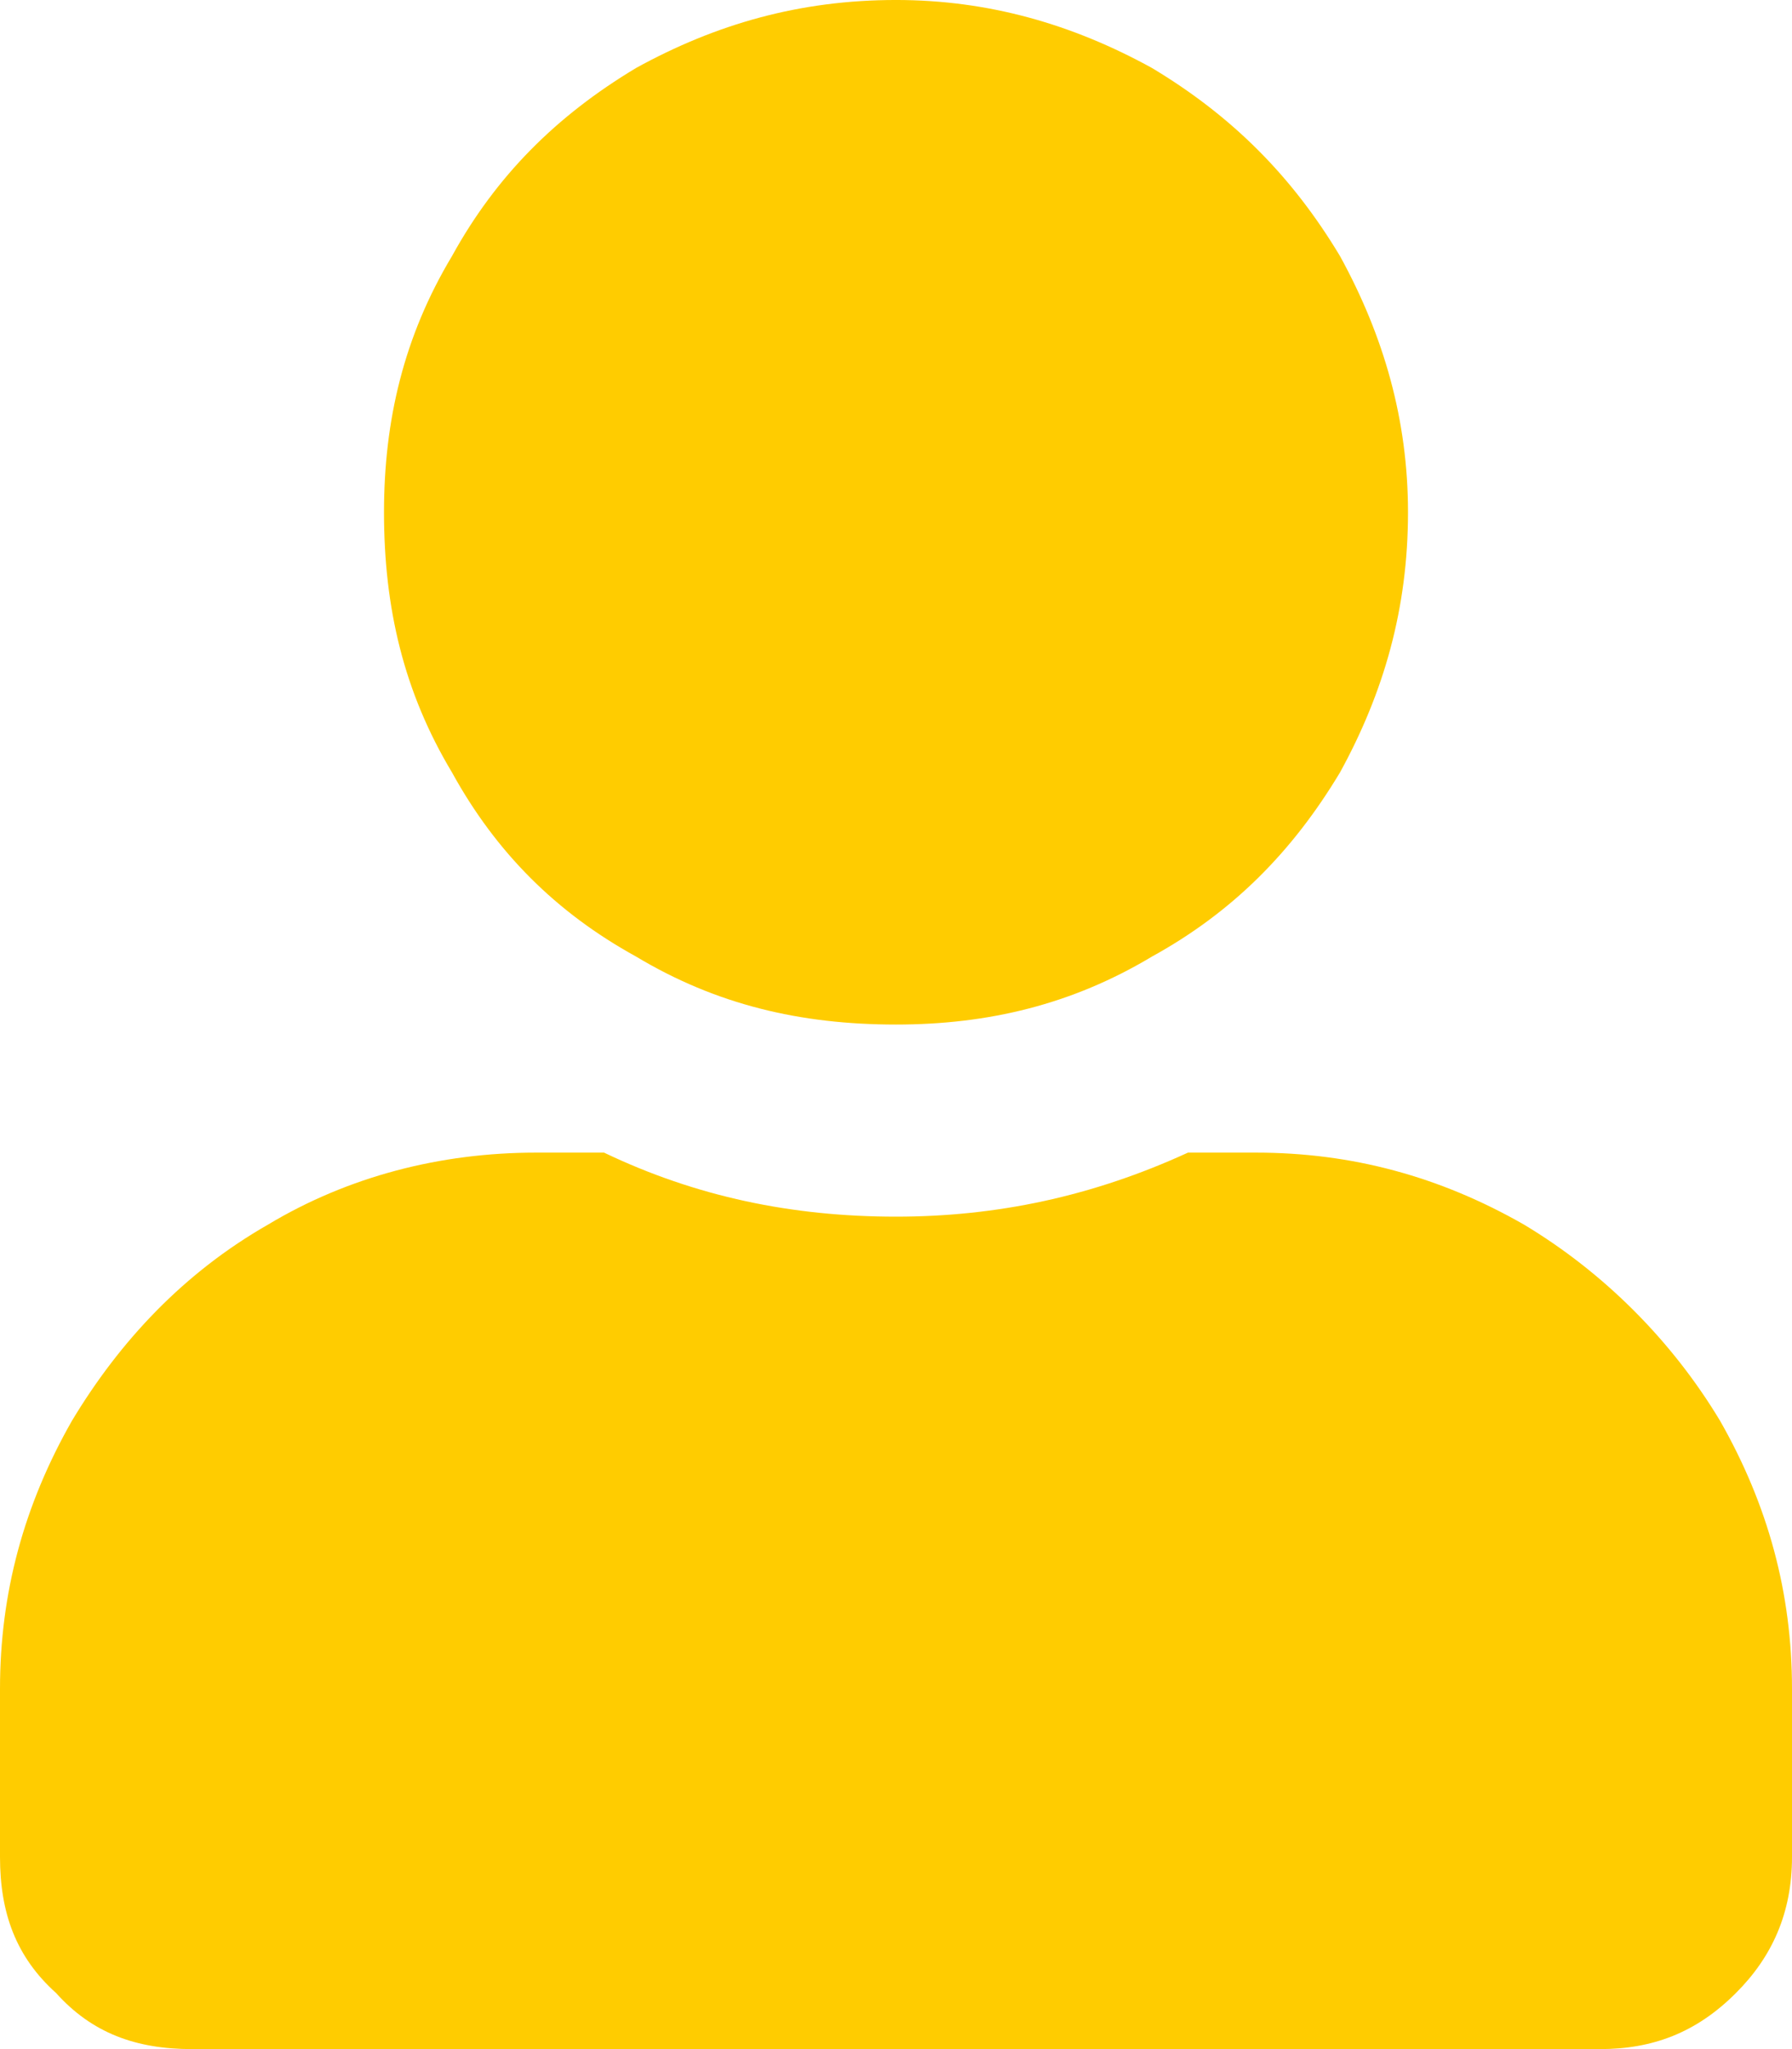 <svg width="14" height="16" viewBox="0 0 14 16" fill="none" xmlns="http://www.w3.org/2000/svg">
<path d="M7 8C6.25 8 5.594 7.844 4.969 7.469C4.344 7.125 3.875 6.656 3.531 6.031C3.156 5.406 3 4.75 3 4C3 3.281 3.156 2.625 3.531 2C3.875 1.375 4.344 0.906 4.969 0.531C5.594 0.187 6.25 -8.39233e-05 7 -8.39233e-05C7.719 -8.39233e-05 8.375 0.187 9 0.531C9.625 0.906 10.094 1.375 10.469 2C10.812 2.625 11 3.281 11 4C11 4.75 10.812 5.406 10.469 6.031C10.094 6.656 9.625 7.125 9 7.469C8.375 7.844 7.719 8 7 8ZM9.812 9C10.562 9 11.25 9.187 11.906 9.562C12.531 9.937 13.062 10.469 13.438 11.094C13.812 11.75 14 12.437 14 13.187V14.5C14 14.937 13.844 15.281 13.562 15.562C13.25 15.875 12.906 16 12.5 16H1.5C1.062 16 0.719 15.875 0.438 15.562C0.125 15.281 0 14.937 0 14.5V13.187C0 12.437 0.188 11.75 0.562 11.094C0.938 10.469 1.438 9.937 2.094 9.562C2.719 9.187 3.438 9 4.188 9H4.719C5.438 9.344 6.188 9.5 7 9.5C7.781 9.5 8.531 9.344 9.281 9H9.812Z" fill="#FFCC00"/>
</svg>